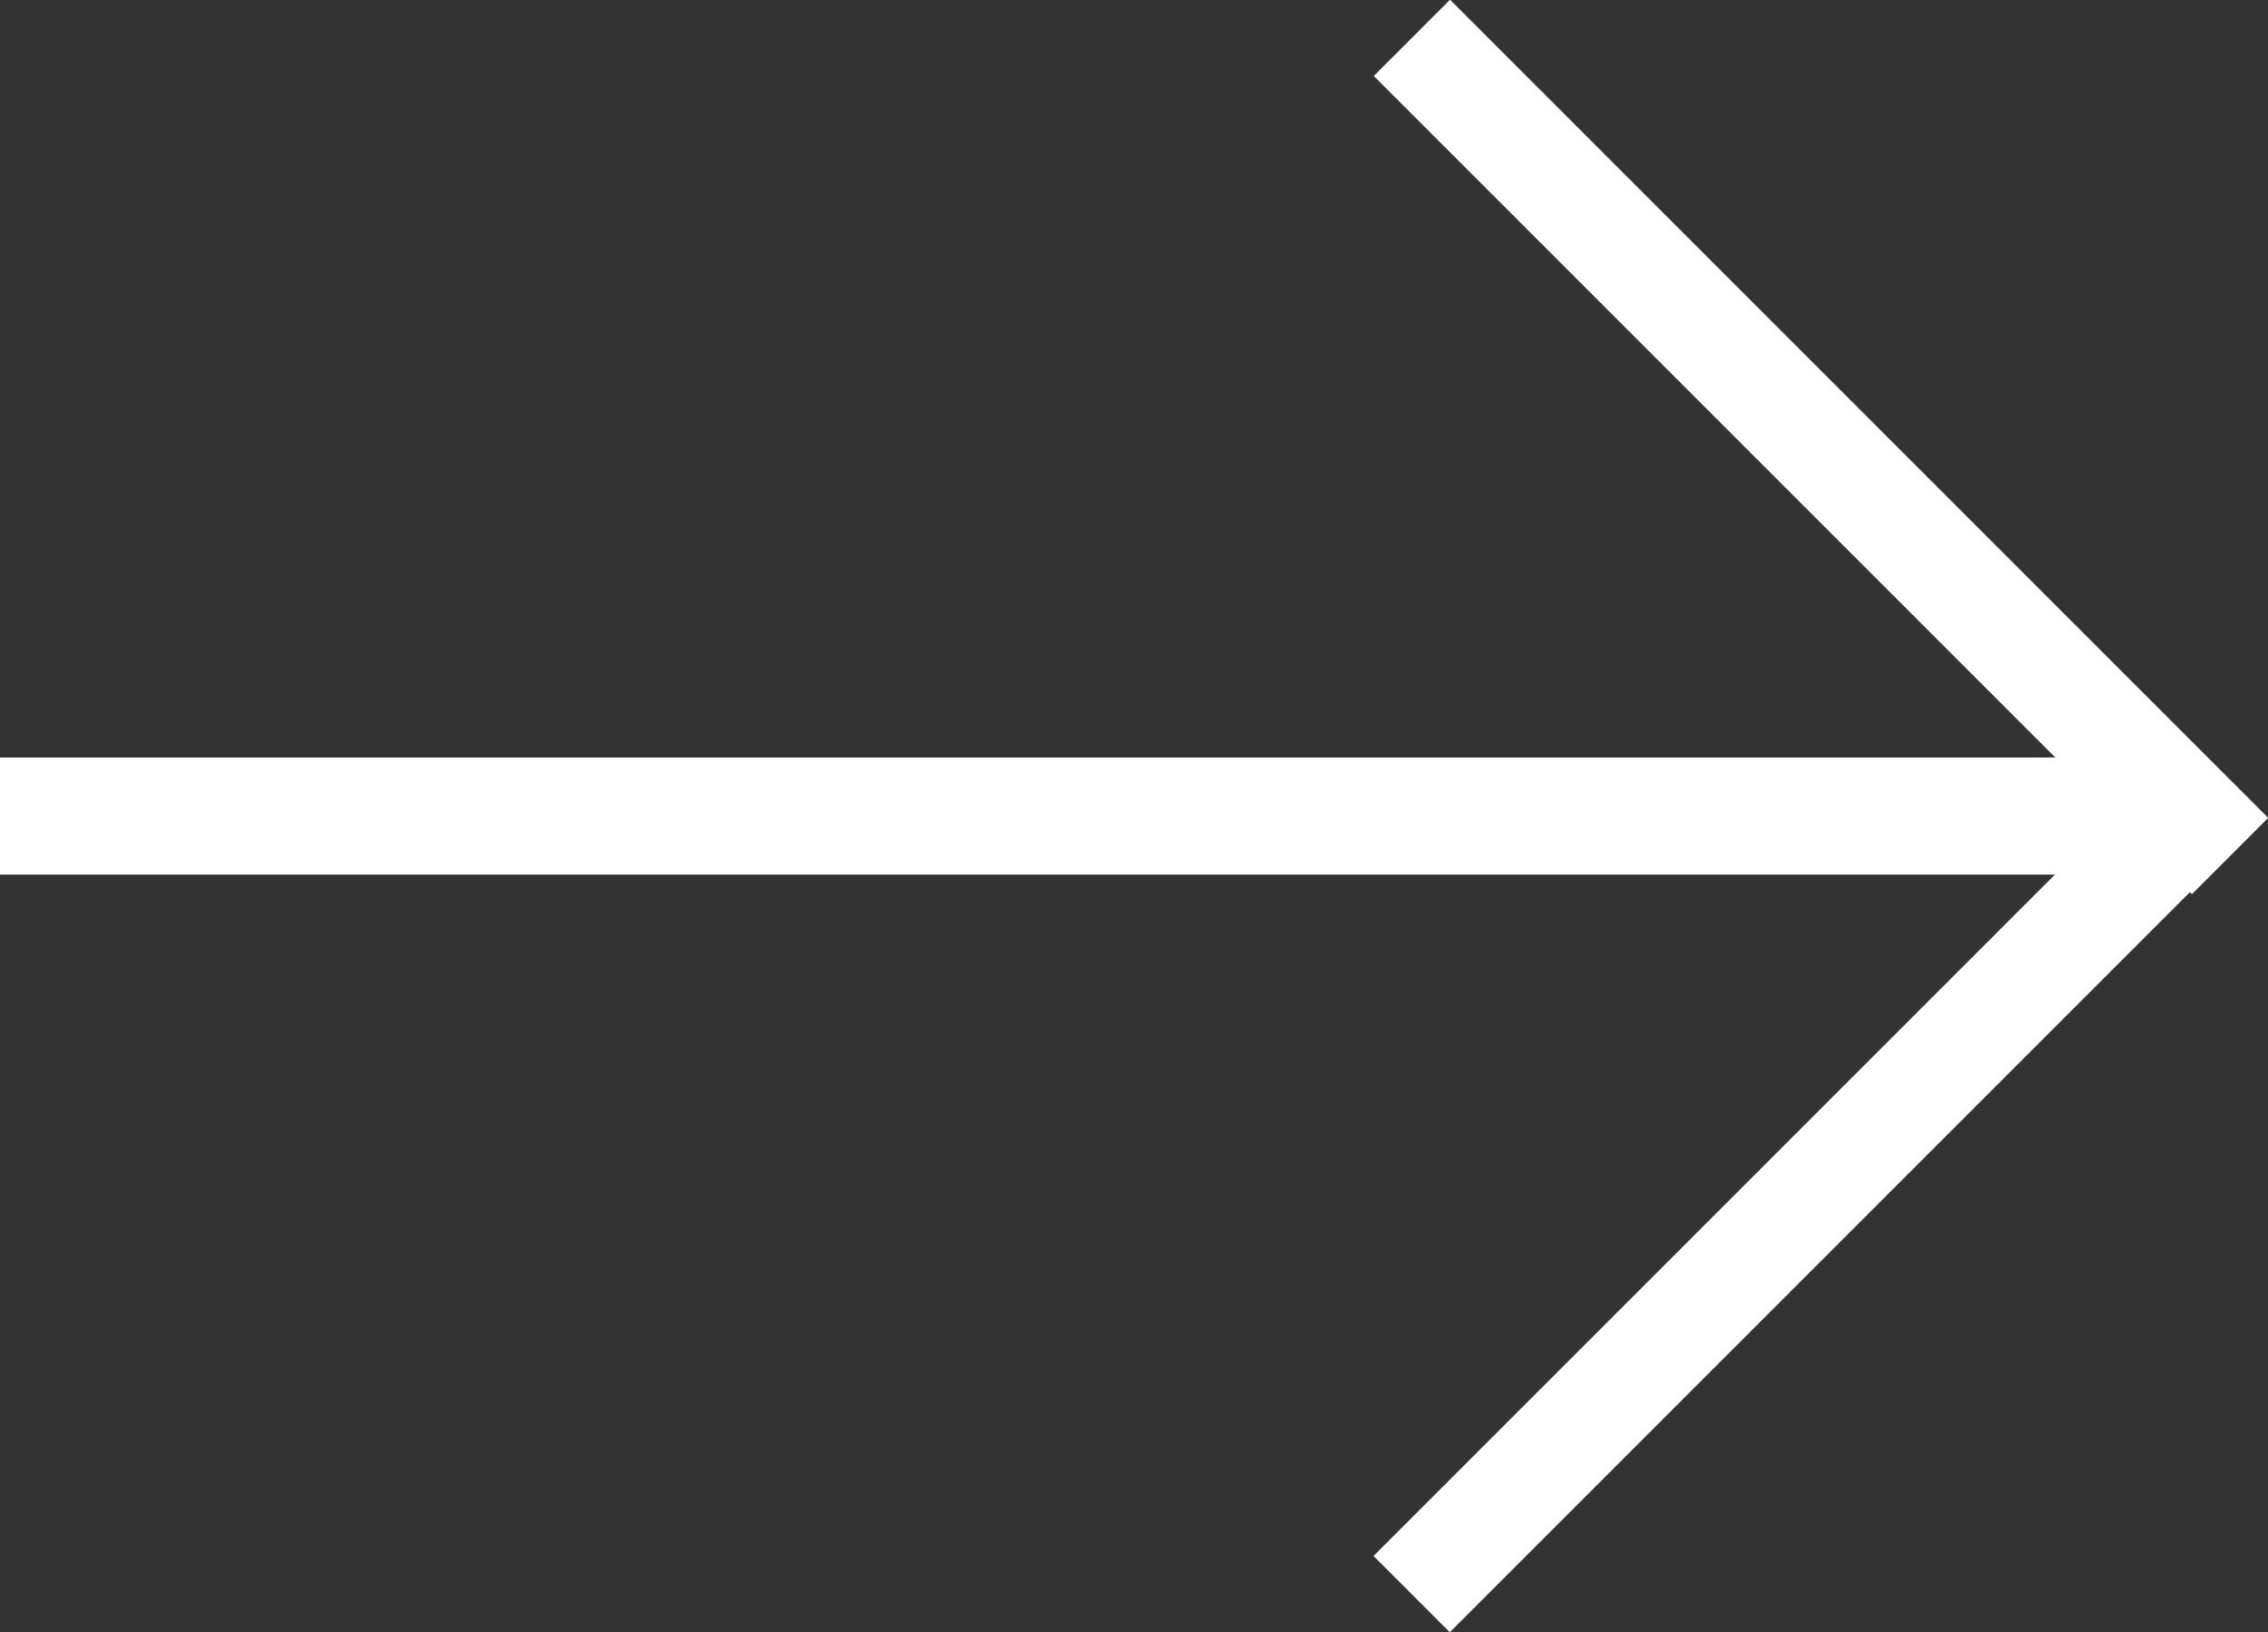 <?xml version="1.0" encoding="UTF-8"?> <svg xmlns="http://www.w3.org/2000/svg" viewBox="0 0 54.04 38.89"><rect x="0" y="0" width="54.04" height="38.89" fill="#333333" stroke="none"/> <defs> <style>.cls-1{fill:#fff;}</style> </defs> <title>стрелочка</title> <g id="Слой_2" data-name="Слой 2"> <g id="Слой_1-2" data-name="Слой 1"> <rect class="cls-1" y="18.05" width="52.42" height="2.79"></rect> <rect class="cls-1" x="29.65" y="27.07" width="27.23" height="2.57" transform="translate(-7.38 38.9) rotate(-45)"></rect> <rect class="cls-1" x="42.11" y="-3.13" width="2.57" height="27.57" transform="translate(5.17 33.8) rotate(-45)"></rect> </g> </g> </svg> 